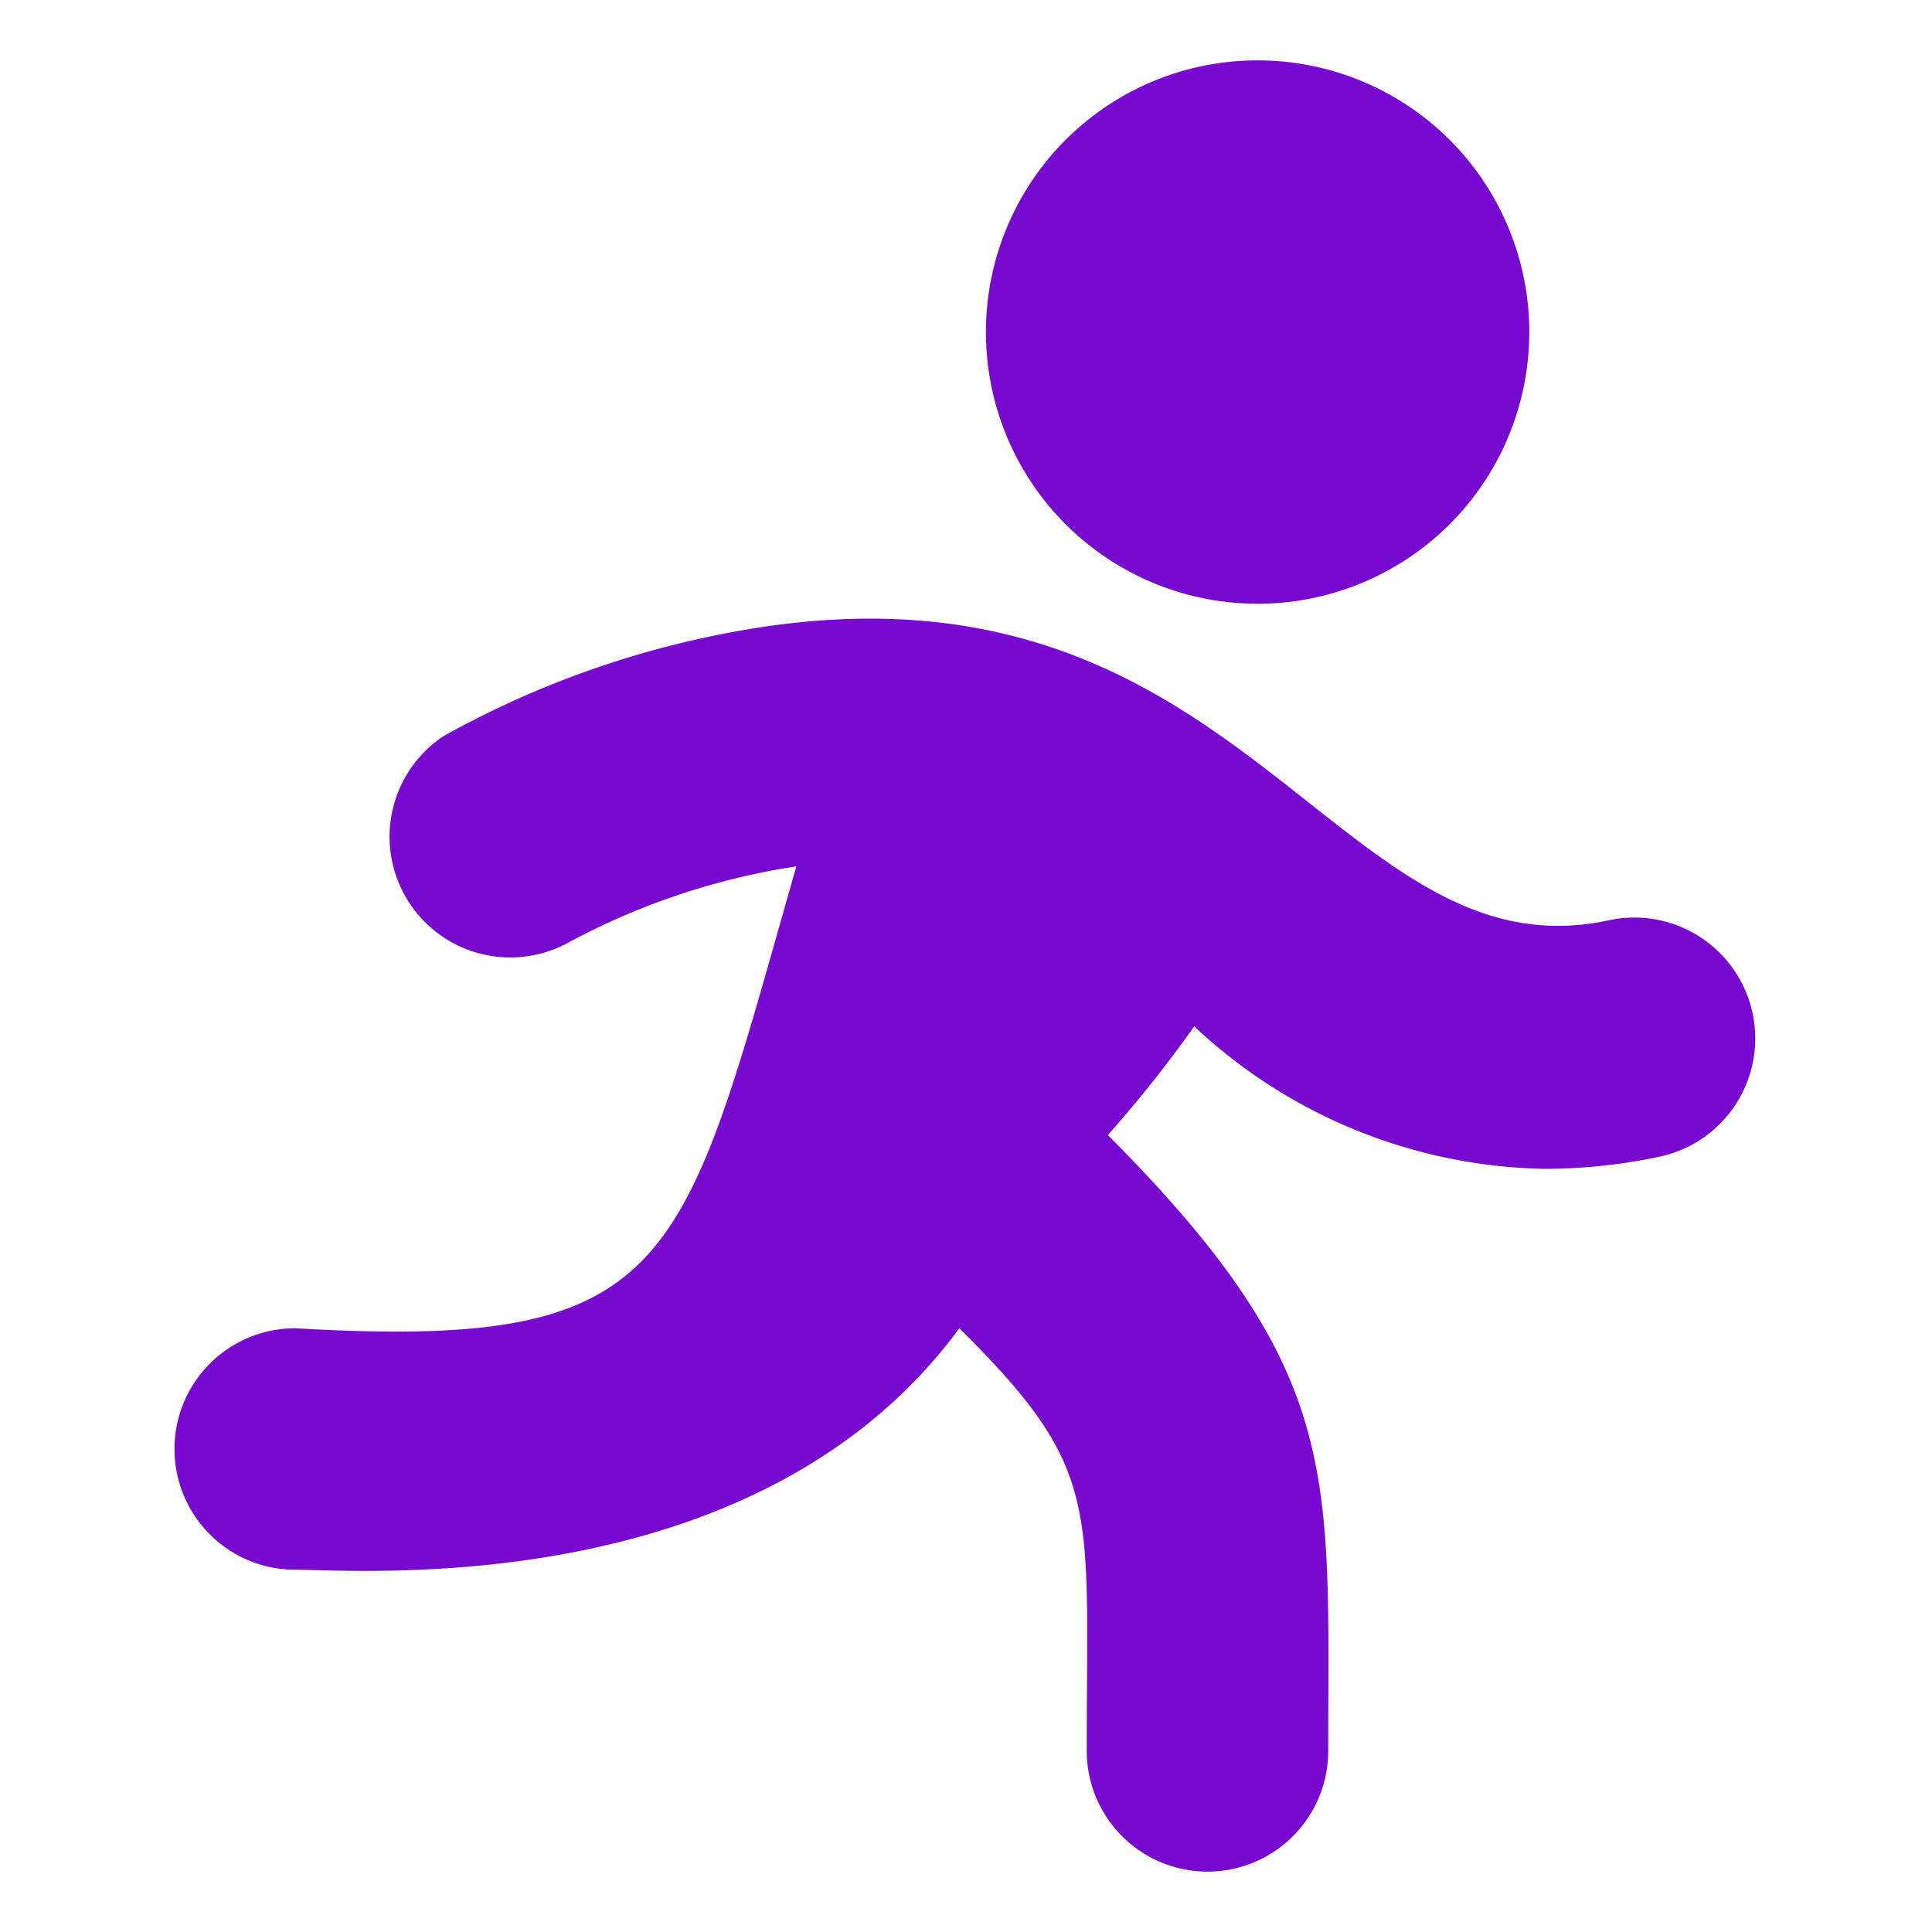 <?xml version="1.0" encoding="utf-8"?>
<svg xmlns="http://www.w3.org/2000/svg" class="icon" height="128" version="1.1" viewBox="0 0 1024 1024" width="128">
  <path d="M156.48 704a64 64 0 0 0 0 128c35.2 0 245.44 16.96 352-128 75.84 75.2 67.52 93.12 67.52 224a64 64 0 0 0 128 0c0-148.16 8.32-200.64-116.8-326.4a675.52 675.52 0 0 0 45.76-57.6 278.4 278.4 0 0 0 185.92 75.52 295.36 295.36 0 0 0 60.48-6.4 64 64 0 0 0-26.24-125.44c-145.92 32-193.6-199.04-457.92-153.92a502.08 502.08 0 0 0-160 56.32 64 64 0 0 0 65.6 109.76 371.84 371.84 0 0 1 121.28-40.64c-60.8 212.8-62.72 256.64-265.6 244.8z m510.08-384a144 144 0 1 0-144-144 144 144 0 0 0 144 144z" fill="#7809d0"/>
</svg>